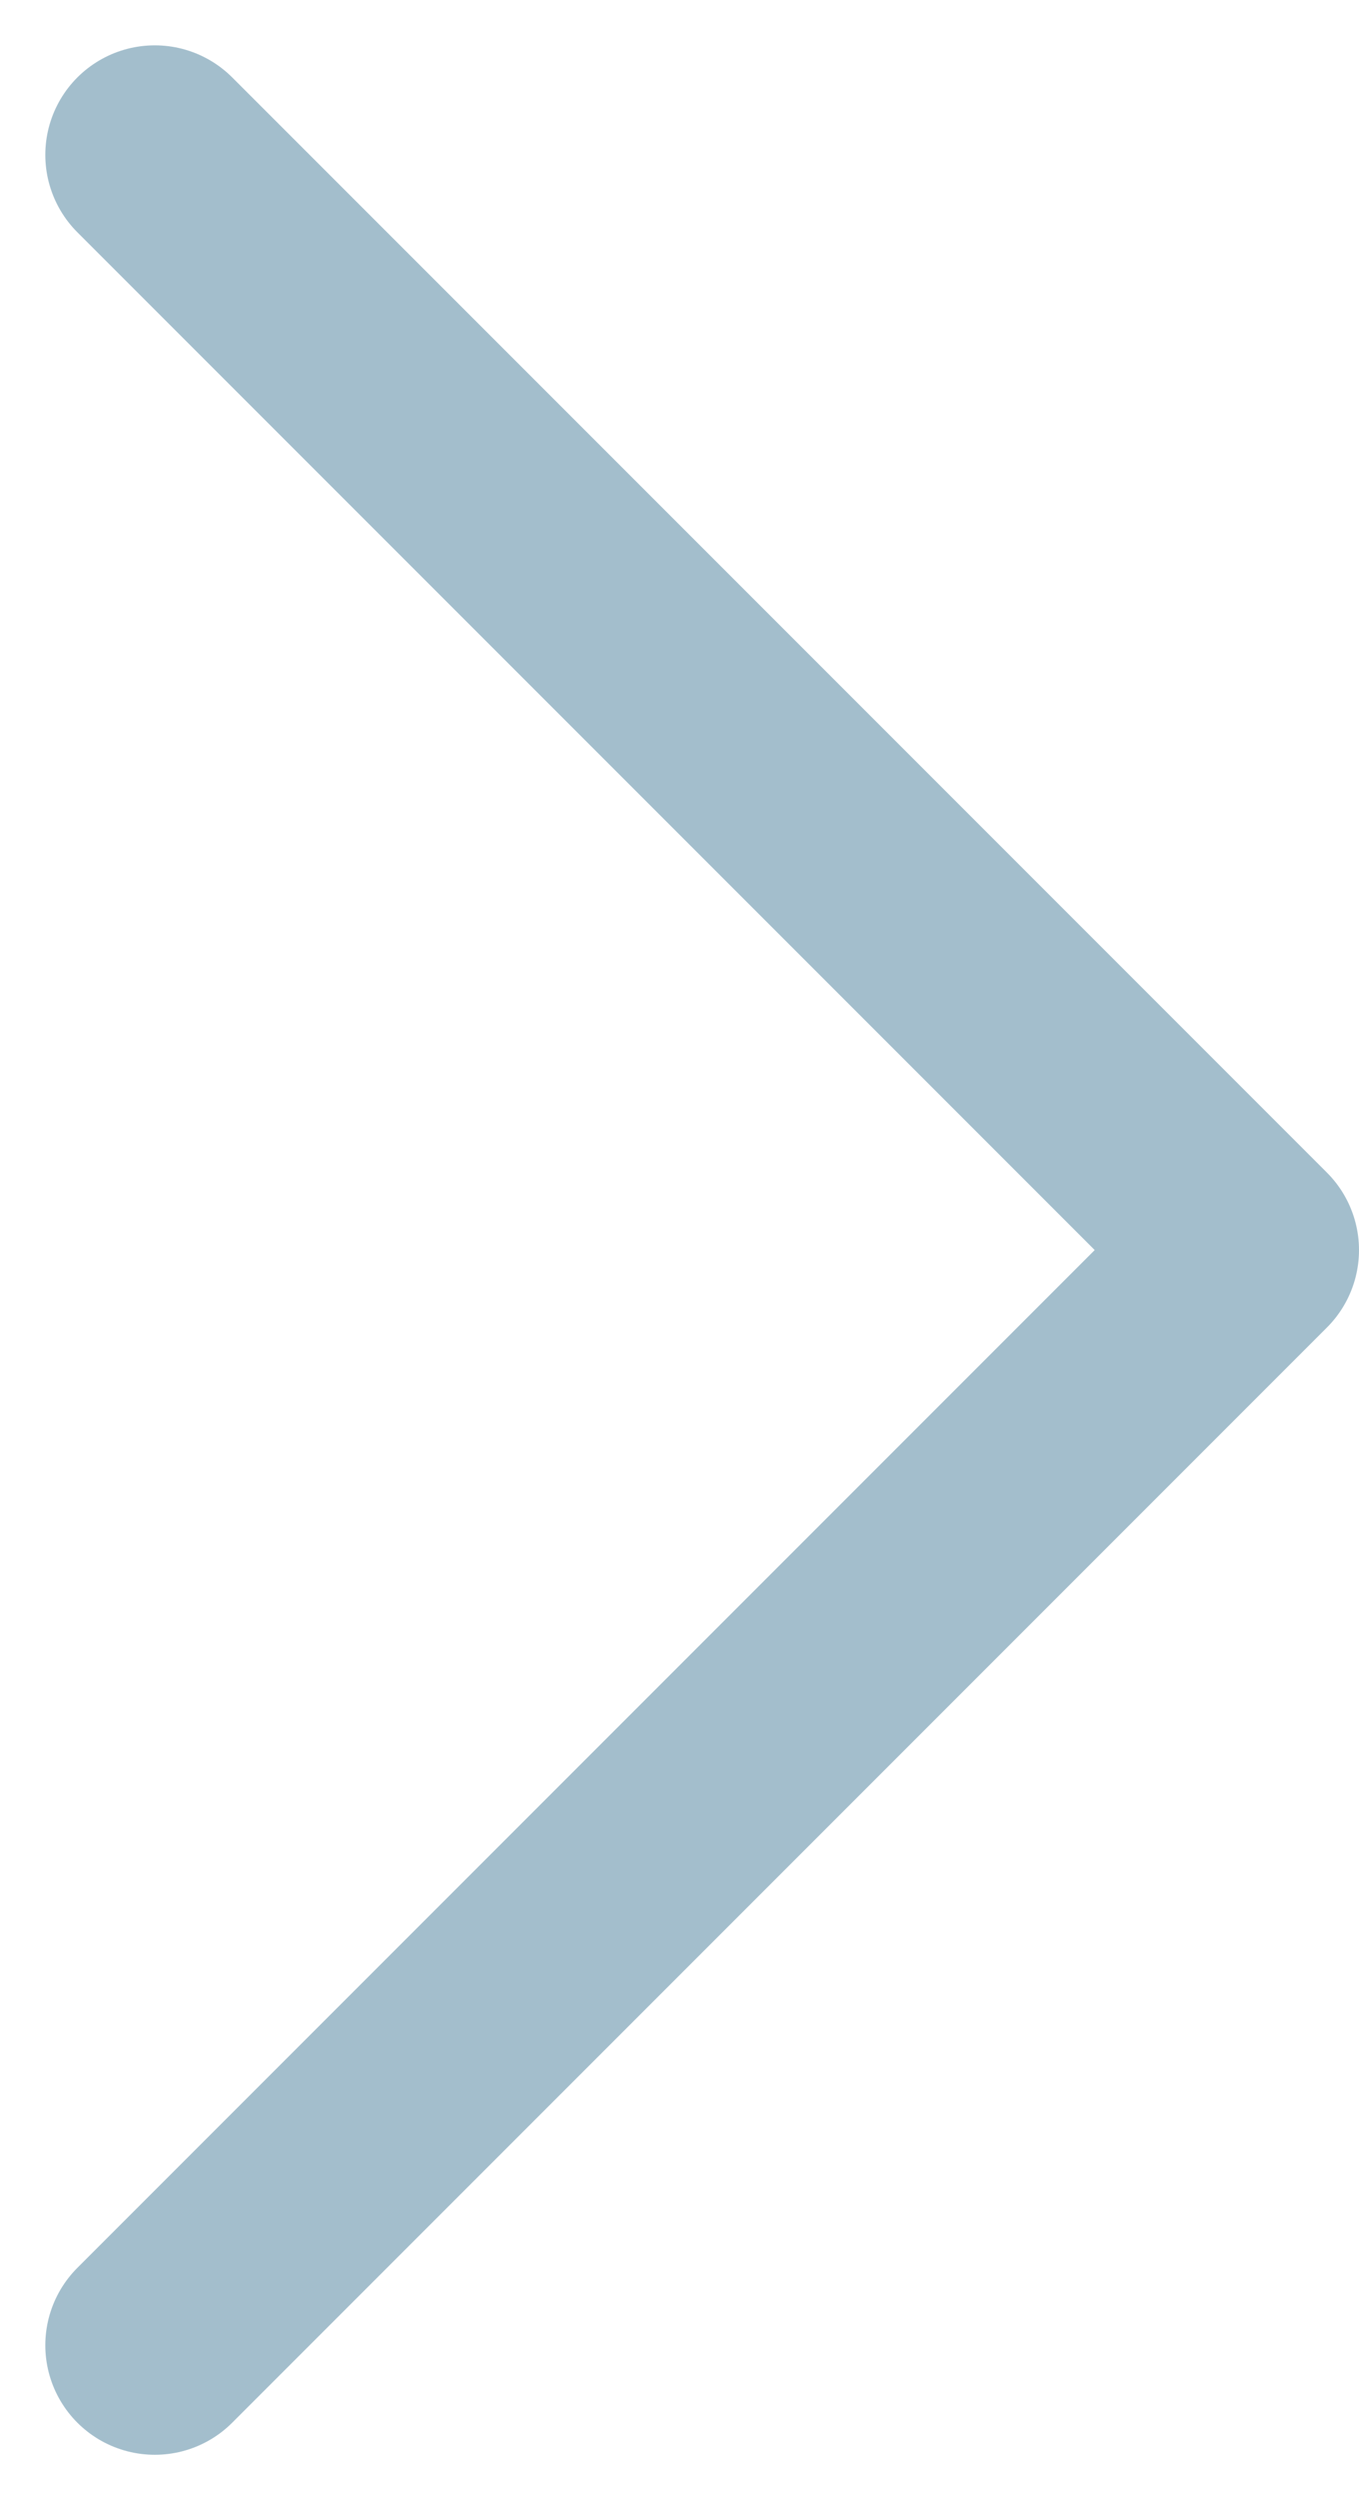 <svg xmlns="http://www.w3.org/2000/svg" width="6.207" height="11.414" viewBox="0 0 6.207 11.414">
    <path id="Icon_feather-chevron-down" data-name="Icon feather-chevron-down" d="M9,13.5l5,5,5-5" transform="translate(-12.793 19.707) rotate(-90)" fill="none" stroke="#A3BECC" stroke-linecap="round" stroke-linejoin="round" stroke-width="1"/>
</svg>
